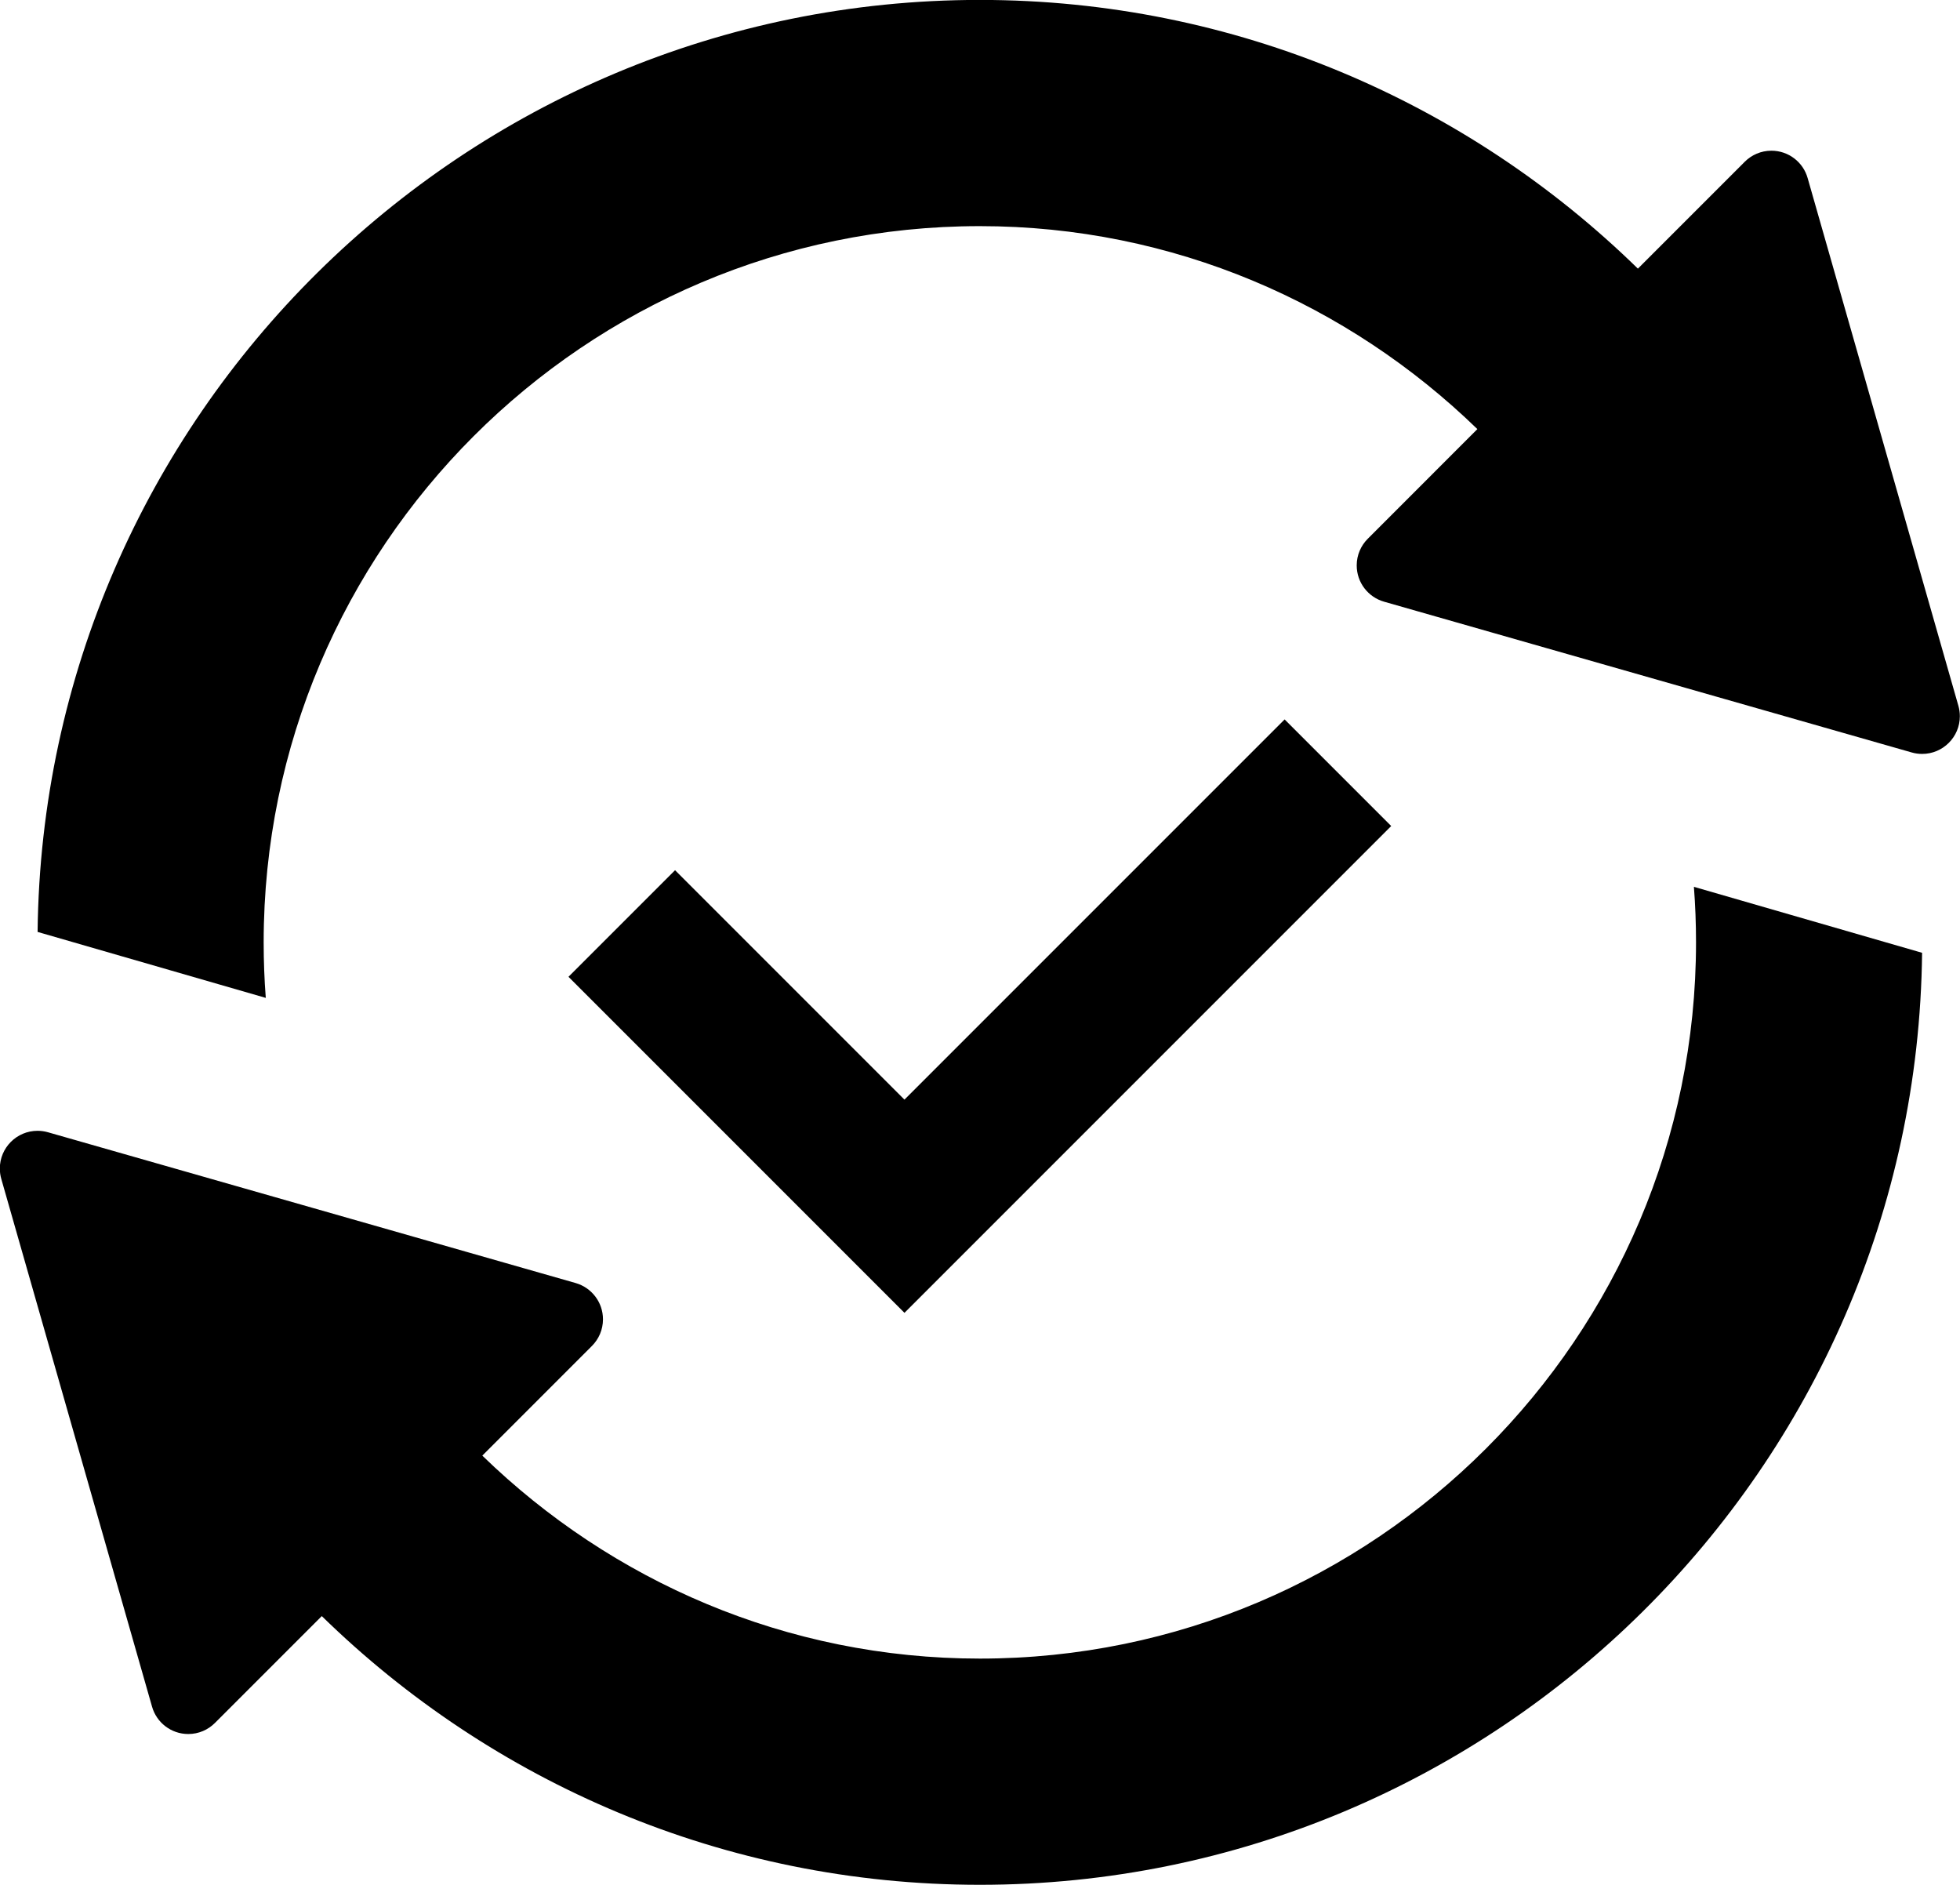 <?xml version="1.0" encoding="UTF-8"?>
<!DOCTYPE svg PUBLIC '-//W3C//DTD SVG 1.0//EN'
          'http://www.w3.org/TR/2001/REC-SVG-20010904/DTD/svg10.dtd'>
<svg height="480.8" preserveAspectRatio="xMidYMid meet" version="1.0" viewBox="38.5 48.1 500.0 480.8" width="500.0" xmlns="http://www.w3.org/2000/svg" xmlns:xlink="http://www.w3.org/1999/xlink" zoomAndPan="magnify"
><g id="change1_1"
  ><path d="m48.09,285.8c1.43-131.33,108.71-237.72,240.37-237.72,65.26,0,124.51,26.17,167.87,68.54l27.26-27.26c1.74-1.74,4.14-2.82,6.8-2.82,4.39,0,8.1,2.94,9.24,6.97l38.46,134.62c.24.84.37,1.73.37,2.65,0,5.31-4.31,9.62-9.62,9.62-.92,0-1.81-.13-2.65-.37l-134.62-38.46c-4.02-1.15-6.97-4.85-6.97-9.25,0-2.66,1.08-5.06,2.82-6.8l27.96-27.97c-32.89-31.94-77.58-51.77-126.93-51.77-100.74,0-182.69,81.96-182.69,182.69,0,4.76.18,9.49.54,14.16l-58.22-16.83Z"
  /></g
  ><g id="change1_2"
  ><path d="m528.83,291.13c-1.43,131.33-108.71,237.72-240.37,237.72-65.26,0-124.51-26.17-167.87-68.54l-27.26,27.26c-1.74,1.74-4.14,2.82-6.8,2.82-4.39,0-8.1-2.94-9.24-6.97l-38.46-134.62c-.24-.84-.37-1.73-.37-2.65,0-5.31,4.31-9.62,9.62-9.62.92,0,1.81.13,2.65.37l134.62,38.46c4.02,1.15,6.97,4.85,6.97,9.25,0,2.66-1.08,5.06-2.82,6.8l-27.96,27.97c32.89,31.94,77.58,51.77,126.93,51.77,100.74,0,182.69-81.96,182.69-182.69,0-4.76-.18-9.49-.54-14.16l58.22,16.83Z"
  /></g
  ><g id="change1_3"
  ><path d="M269.23 382.96L183.52 297.25 210.71 270.06 269.23 328.58 366.21 231.6 393.4 258.79 269.23 382.96z"
  /></g
></svg
>

